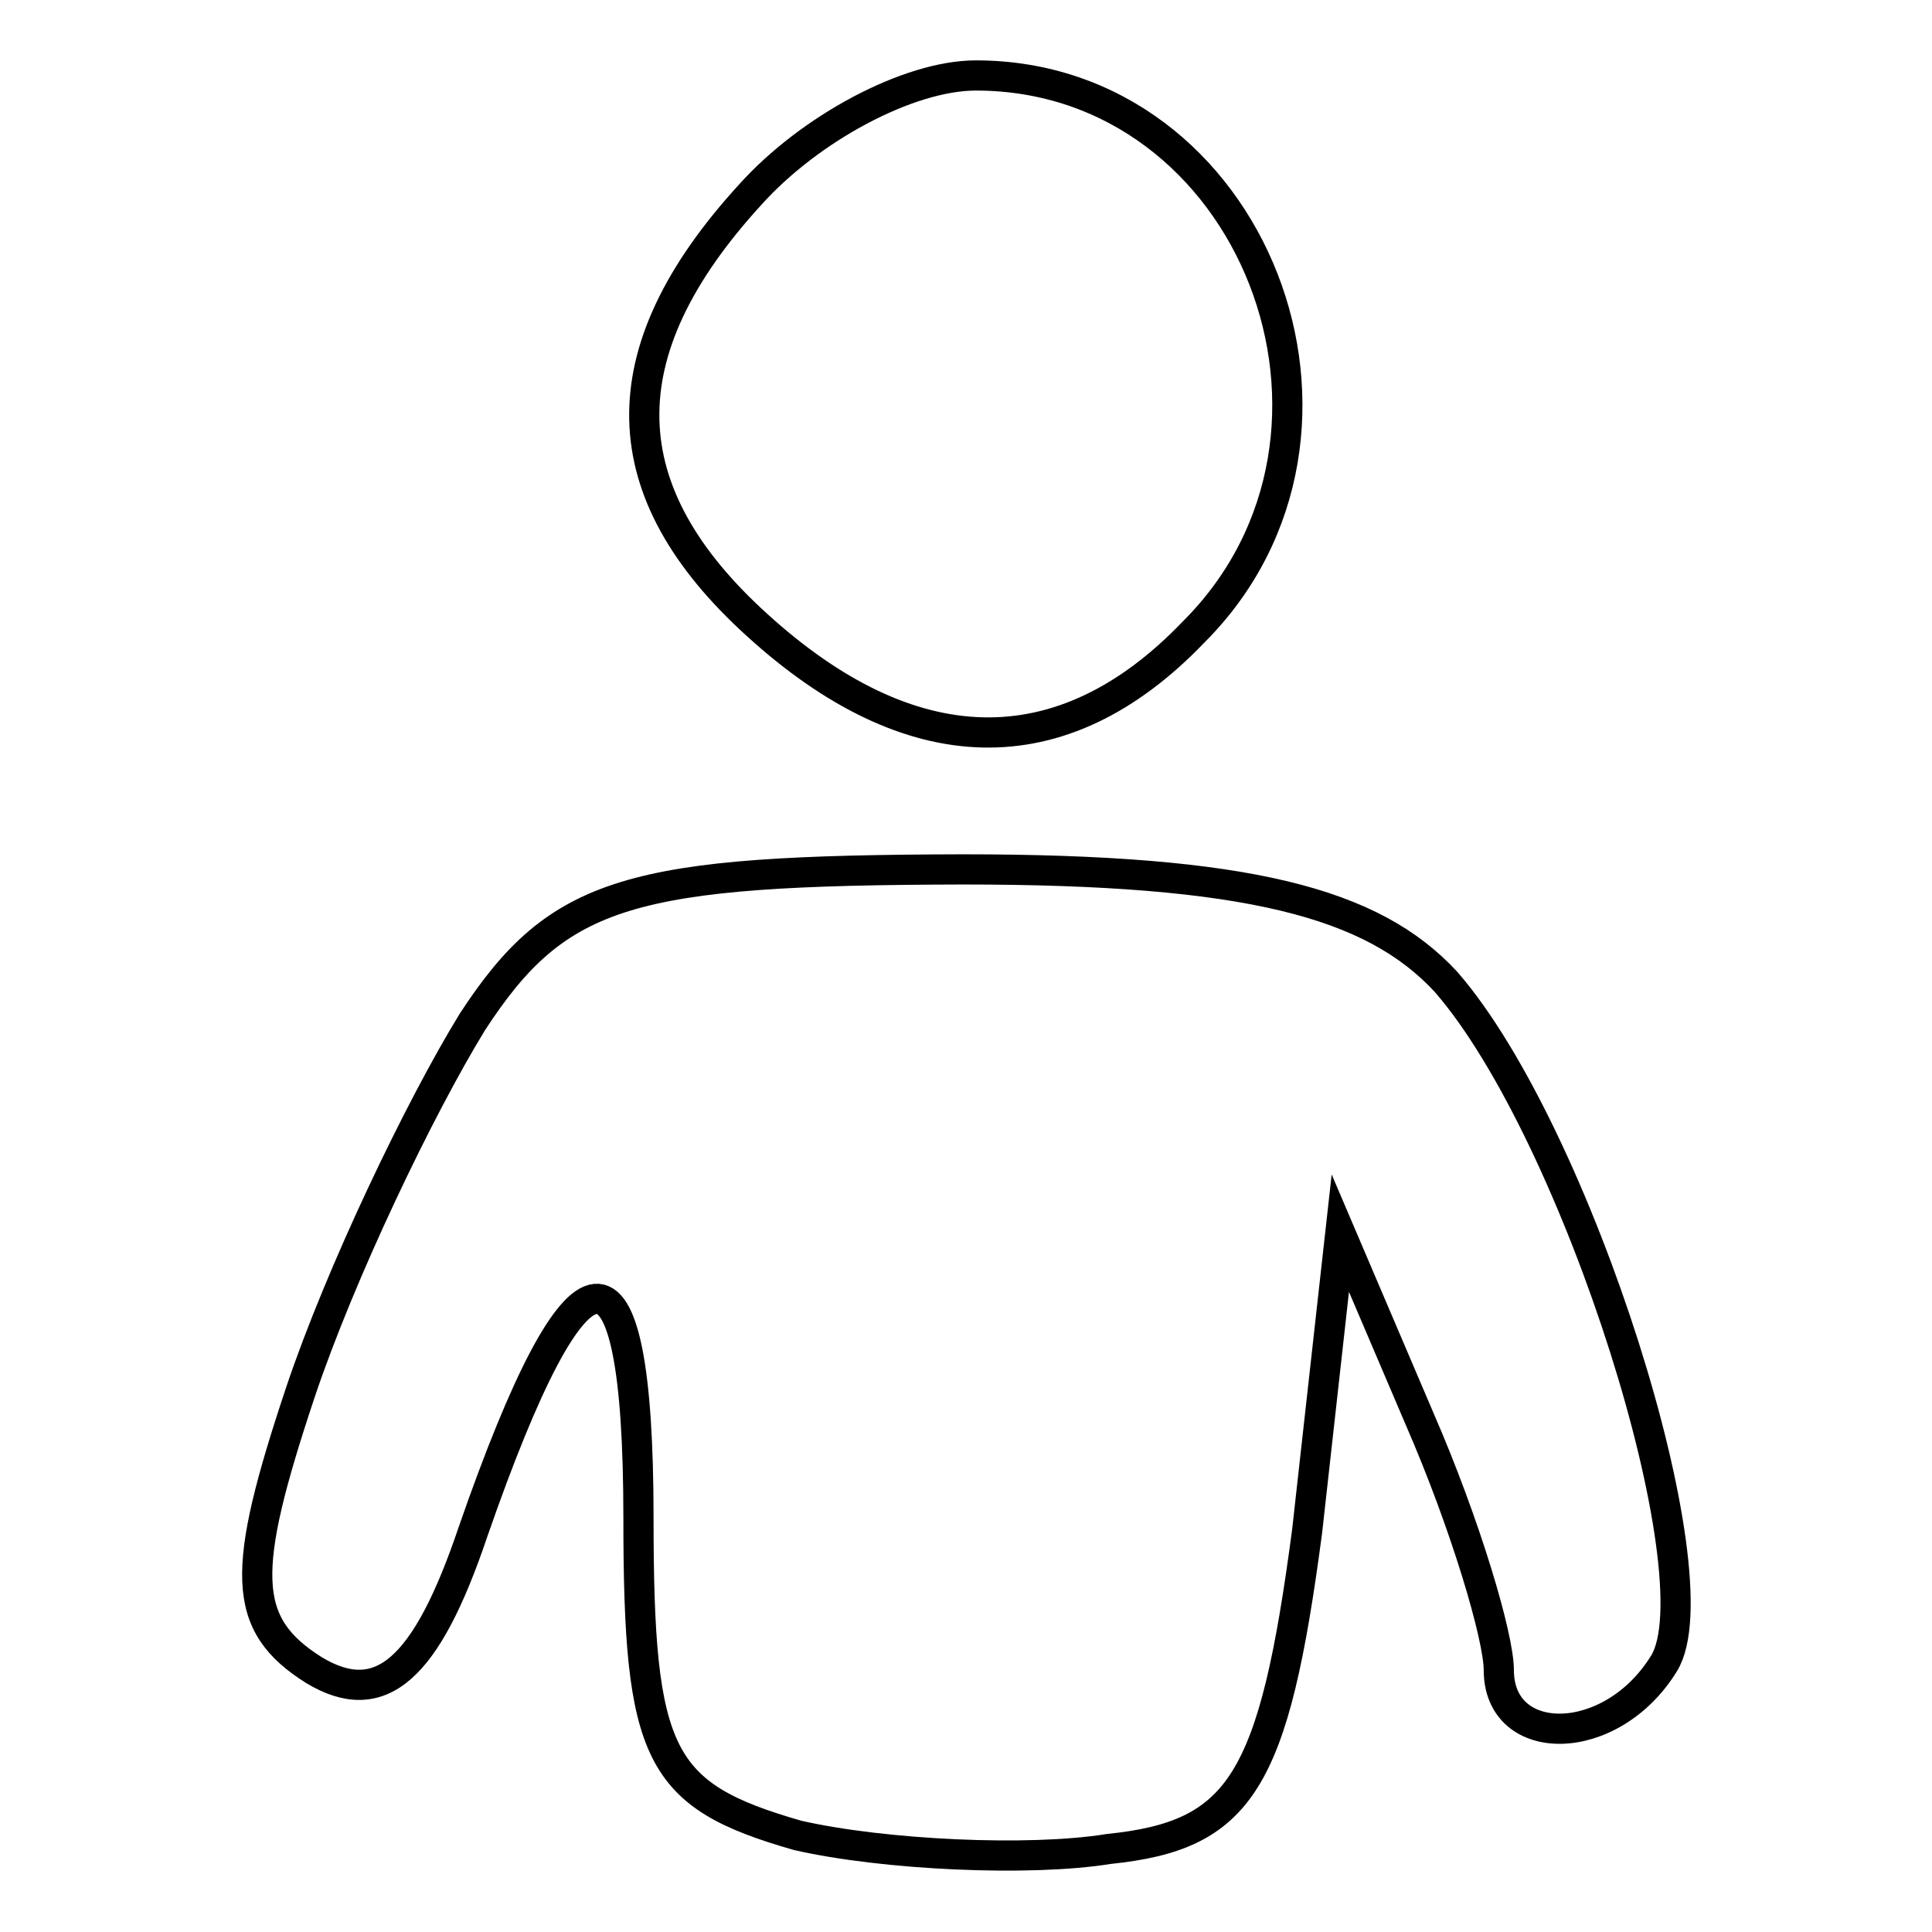 <?xml version="1.0" encoding="utf-8"?>
<!-- Svg Vector Icons : http://www.onlinewebfonts.com/icon -->
<!DOCTYPE svg PUBLIC "-//W3C//DTD SVG 1.1//EN" "http://www.w3.org/Graphics/SVG/1.1/DTD/svg11.dtd">
<svg version="1.1" xmlns="http://www.w3.org/2000/svg" xmlns:xlink="http://www.w3.org/1999/xlink" x="0px" y="0px" viewBox="0 0 256 256" enable-background="new 0 0 256 256" xml:space="preserve">
<g><g><g><path stroke-width="4" fill-opacity="0" stroke="#000000"  d="M99.4,25.8c-19.3,21.1-18.4,39.5,0.9,57c20.2,18.4,40.3,19.3,57.9,0.9c26.3-26.3,7.9-73.7-28.9-73.7C120.4,10,107.3,17,99.4,25.8z"/><path stroke-width="4" fill-opacity="0" stroke="#000000"  d="M62.6,135.4c-7,11.4-17.5,33.3-22.8,49.1c-7.9,23.7-7.9,30.7,1.8,36.8c8.8,5.3,14.9,0,21.1-18.4c14-40.3,21.9-41.2,21.9-1.8c0,31.6,2.6,36.8,21.1,42.1c11.4,2.6,30.7,3.5,41.2,1.8c17.5-1.8,21.9-8.8,26.3-42.1l4.4-39.5l10.5,24.6c6.1,14,10.5,28.9,10.5,33.3c0,10.5,14.9,10.5,21.9-0.9c7-11.4-11.4-70.2-28.9-90.3c-9.7-10.5-26.3-14.9-64-14.9C83.6,115.3,74,117.9,62.6,135.4z"/></g></g></g>
</svg>